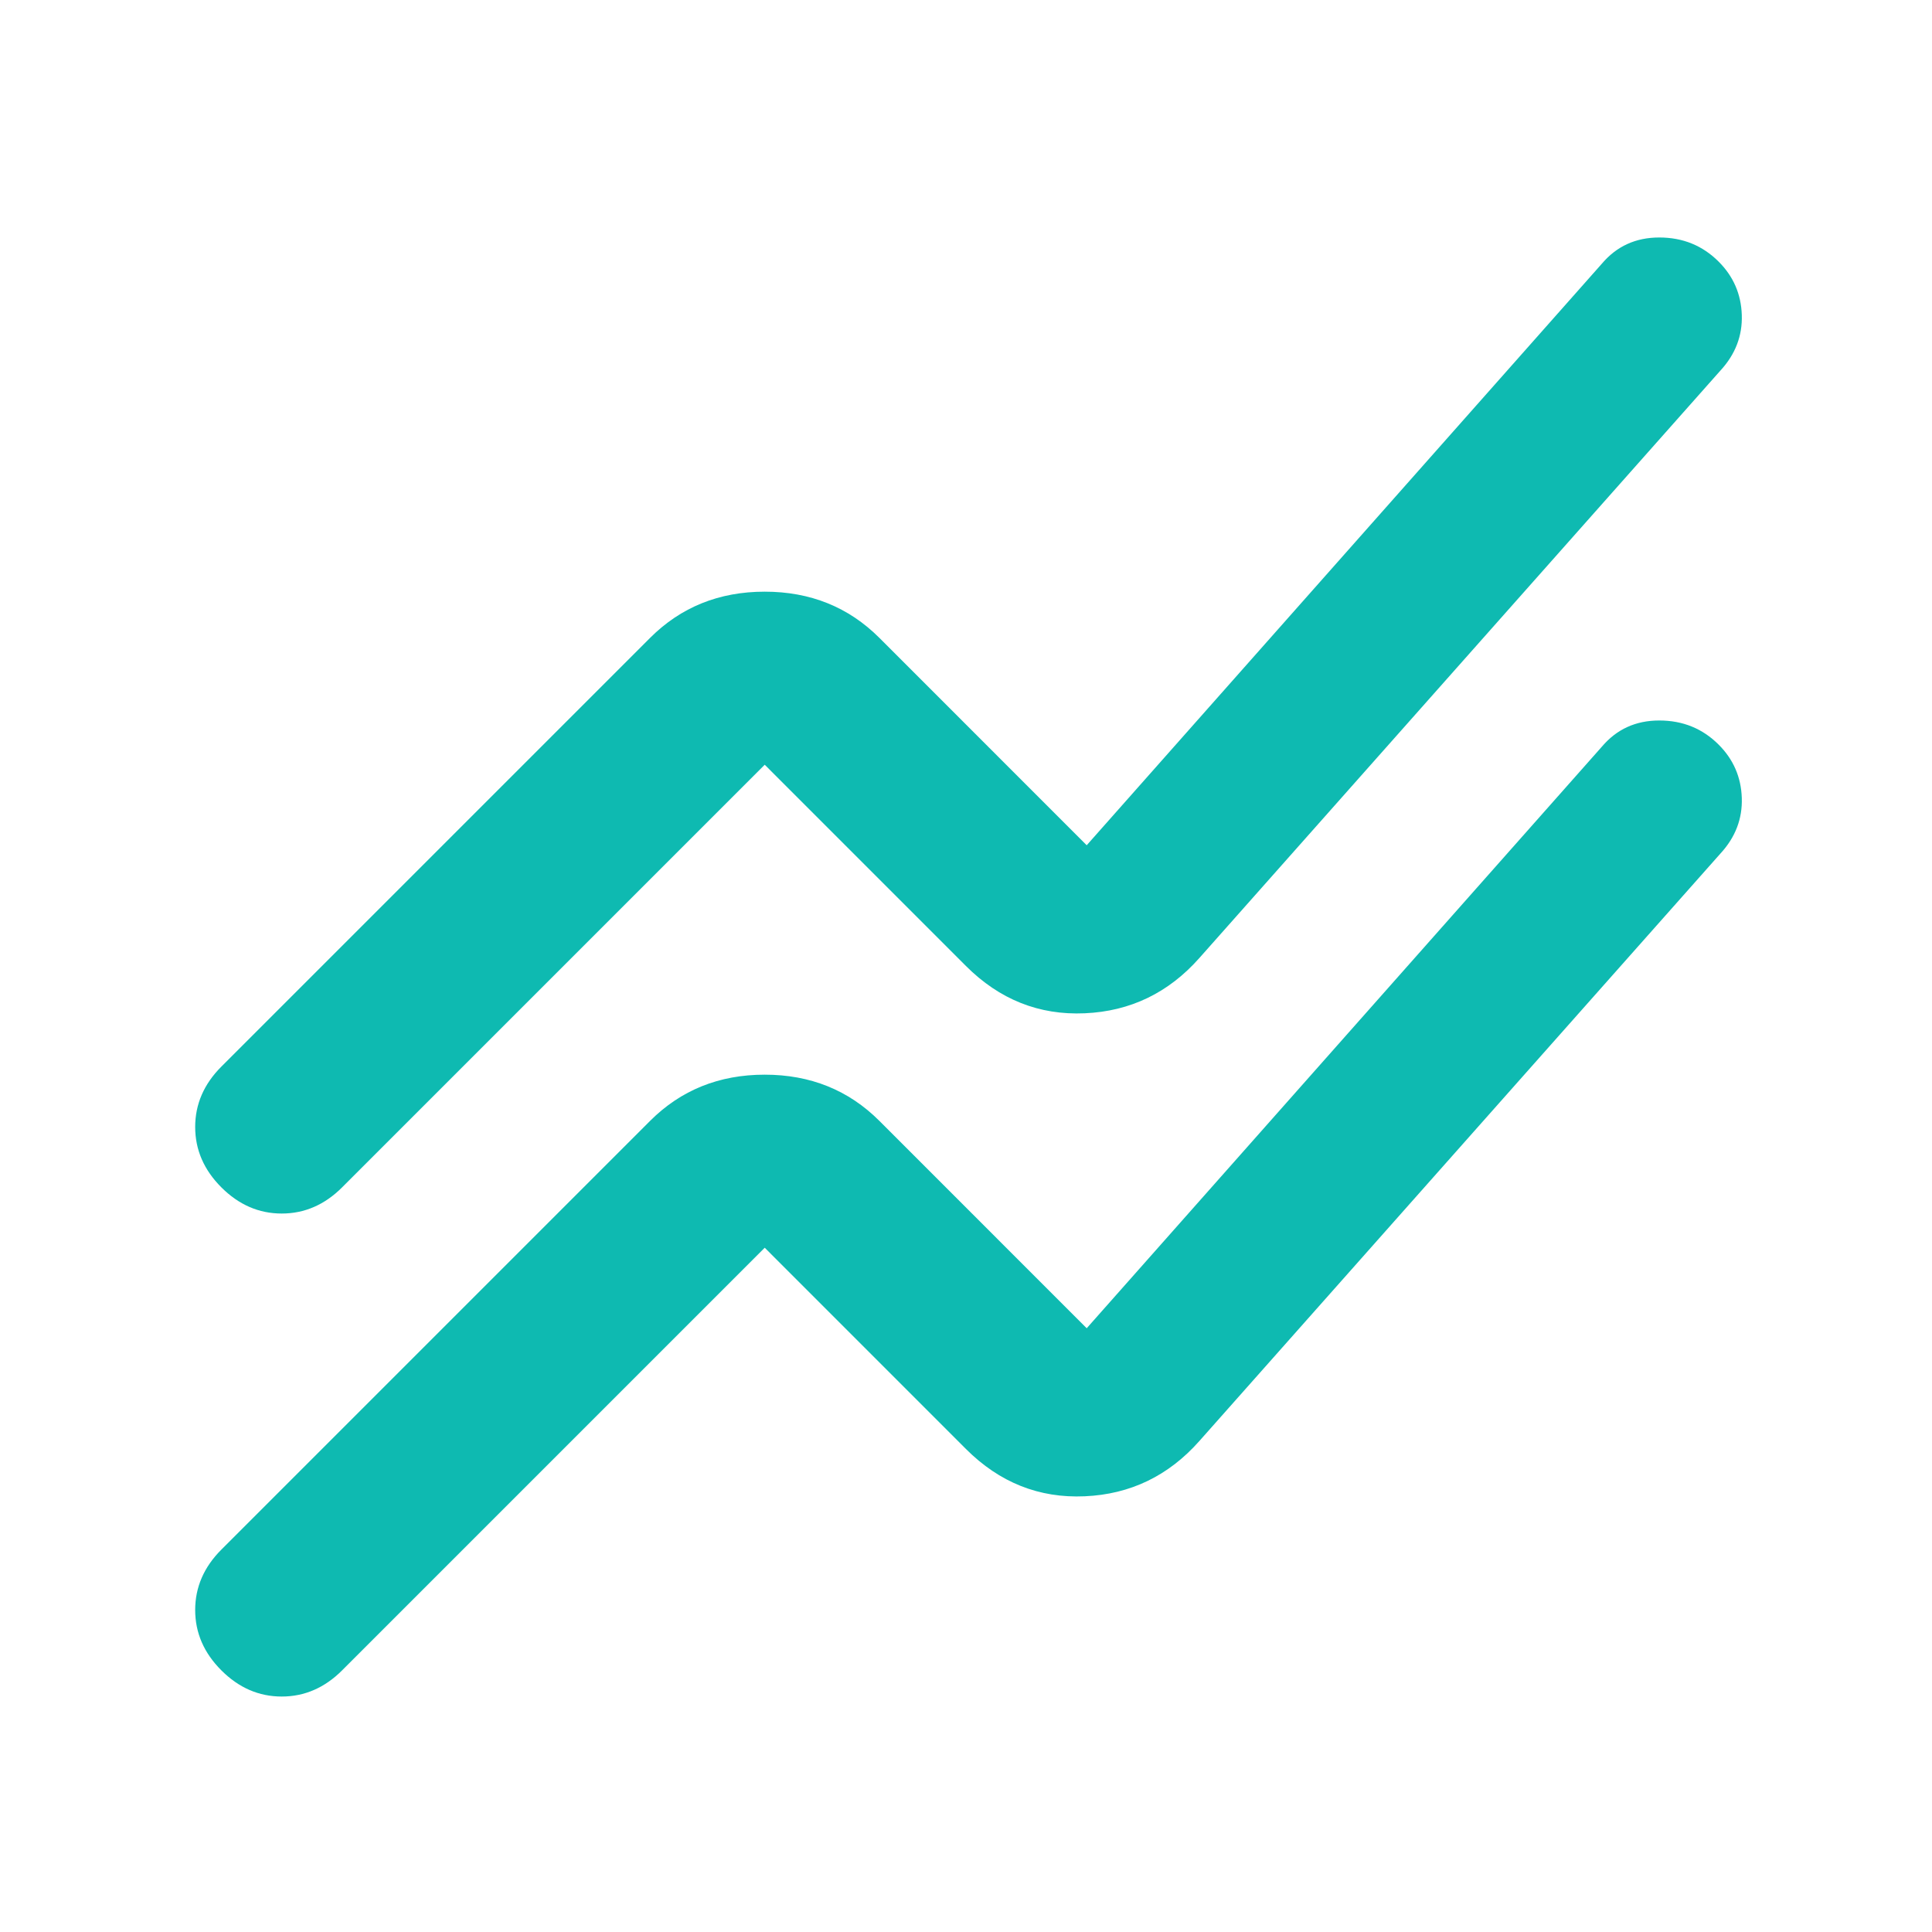 <svg width="40" height="40" viewBox="0 0 40 40" fill="none" xmlns="http://www.w3.org/2000/svg">
<mask id="mask0_5165_18766" style="mask-type:alpha" maskUnits="userSpaceOnUse" x="0" y="0" width="40" height="40">
<rect width="40" height="40" fill="#D9D9D9"/>
</mask>
<g mask="url(#mask0_5165_18766)">
<path d="M4.583 32.083L13.458 23.208C14.097 22.569 14.888 22.25 15.833 22.25C16.777 22.25 17.569 22.569 18.208 23.208L22.499 27.5L33.166 15.458C33.472 15.097 33.867 14.917 34.353 14.917C34.84 14.917 35.249 15.083 35.583 15.417C35.888 15.722 36.048 16.09 36.062 16.521C36.076 16.951 35.93 17.333 35.624 17.667L24.833 29.833C24.194 30.555 23.402 30.938 22.458 30.979C21.513 31.021 20.694 30.694 19.999 30L15.833 25.833L7.083 34.583C6.722 34.944 6.305 35.125 5.833 35.125C5.36 35.125 4.944 34.944 4.583 34.583C4.222 34.222 4.041 33.806 4.041 33.333C4.041 32.861 4.222 32.444 4.583 32.083ZM4.583 22.083L13.458 13.208C14.097 12.569 14.888 12.25 15.833 12.25C16.777 12.25 17.569 12.569 18.208 13.208L22.499 17.5L33.166 5.458C33.472 5.097 33.867 4.917 34.353 4.917C34.84 4.917 35.249 5.083 35.583 5.417C35.888 5.722 36.048 6.09 36.062 6.521C36.076 6.951 35.93 7.333 35.624 7.667L24.833 19.833C24.194 20.555 23.402 20.938 22.458 20.979C21.513 21.021 20.694 20.694 19.999 20L15.833 15.833L7.083 24.583C6.722 24.944 6.305 25.125 5.833 25.125C5.36 25.125 4.944 24.944 4.583 24.583C4.222 24.222 4.041 23.805 4.041 23.333C4.041 22.861 4.222 22.444 4.583 22.083Z" fill="#0EBAB1"/>
</g>
</svg>
